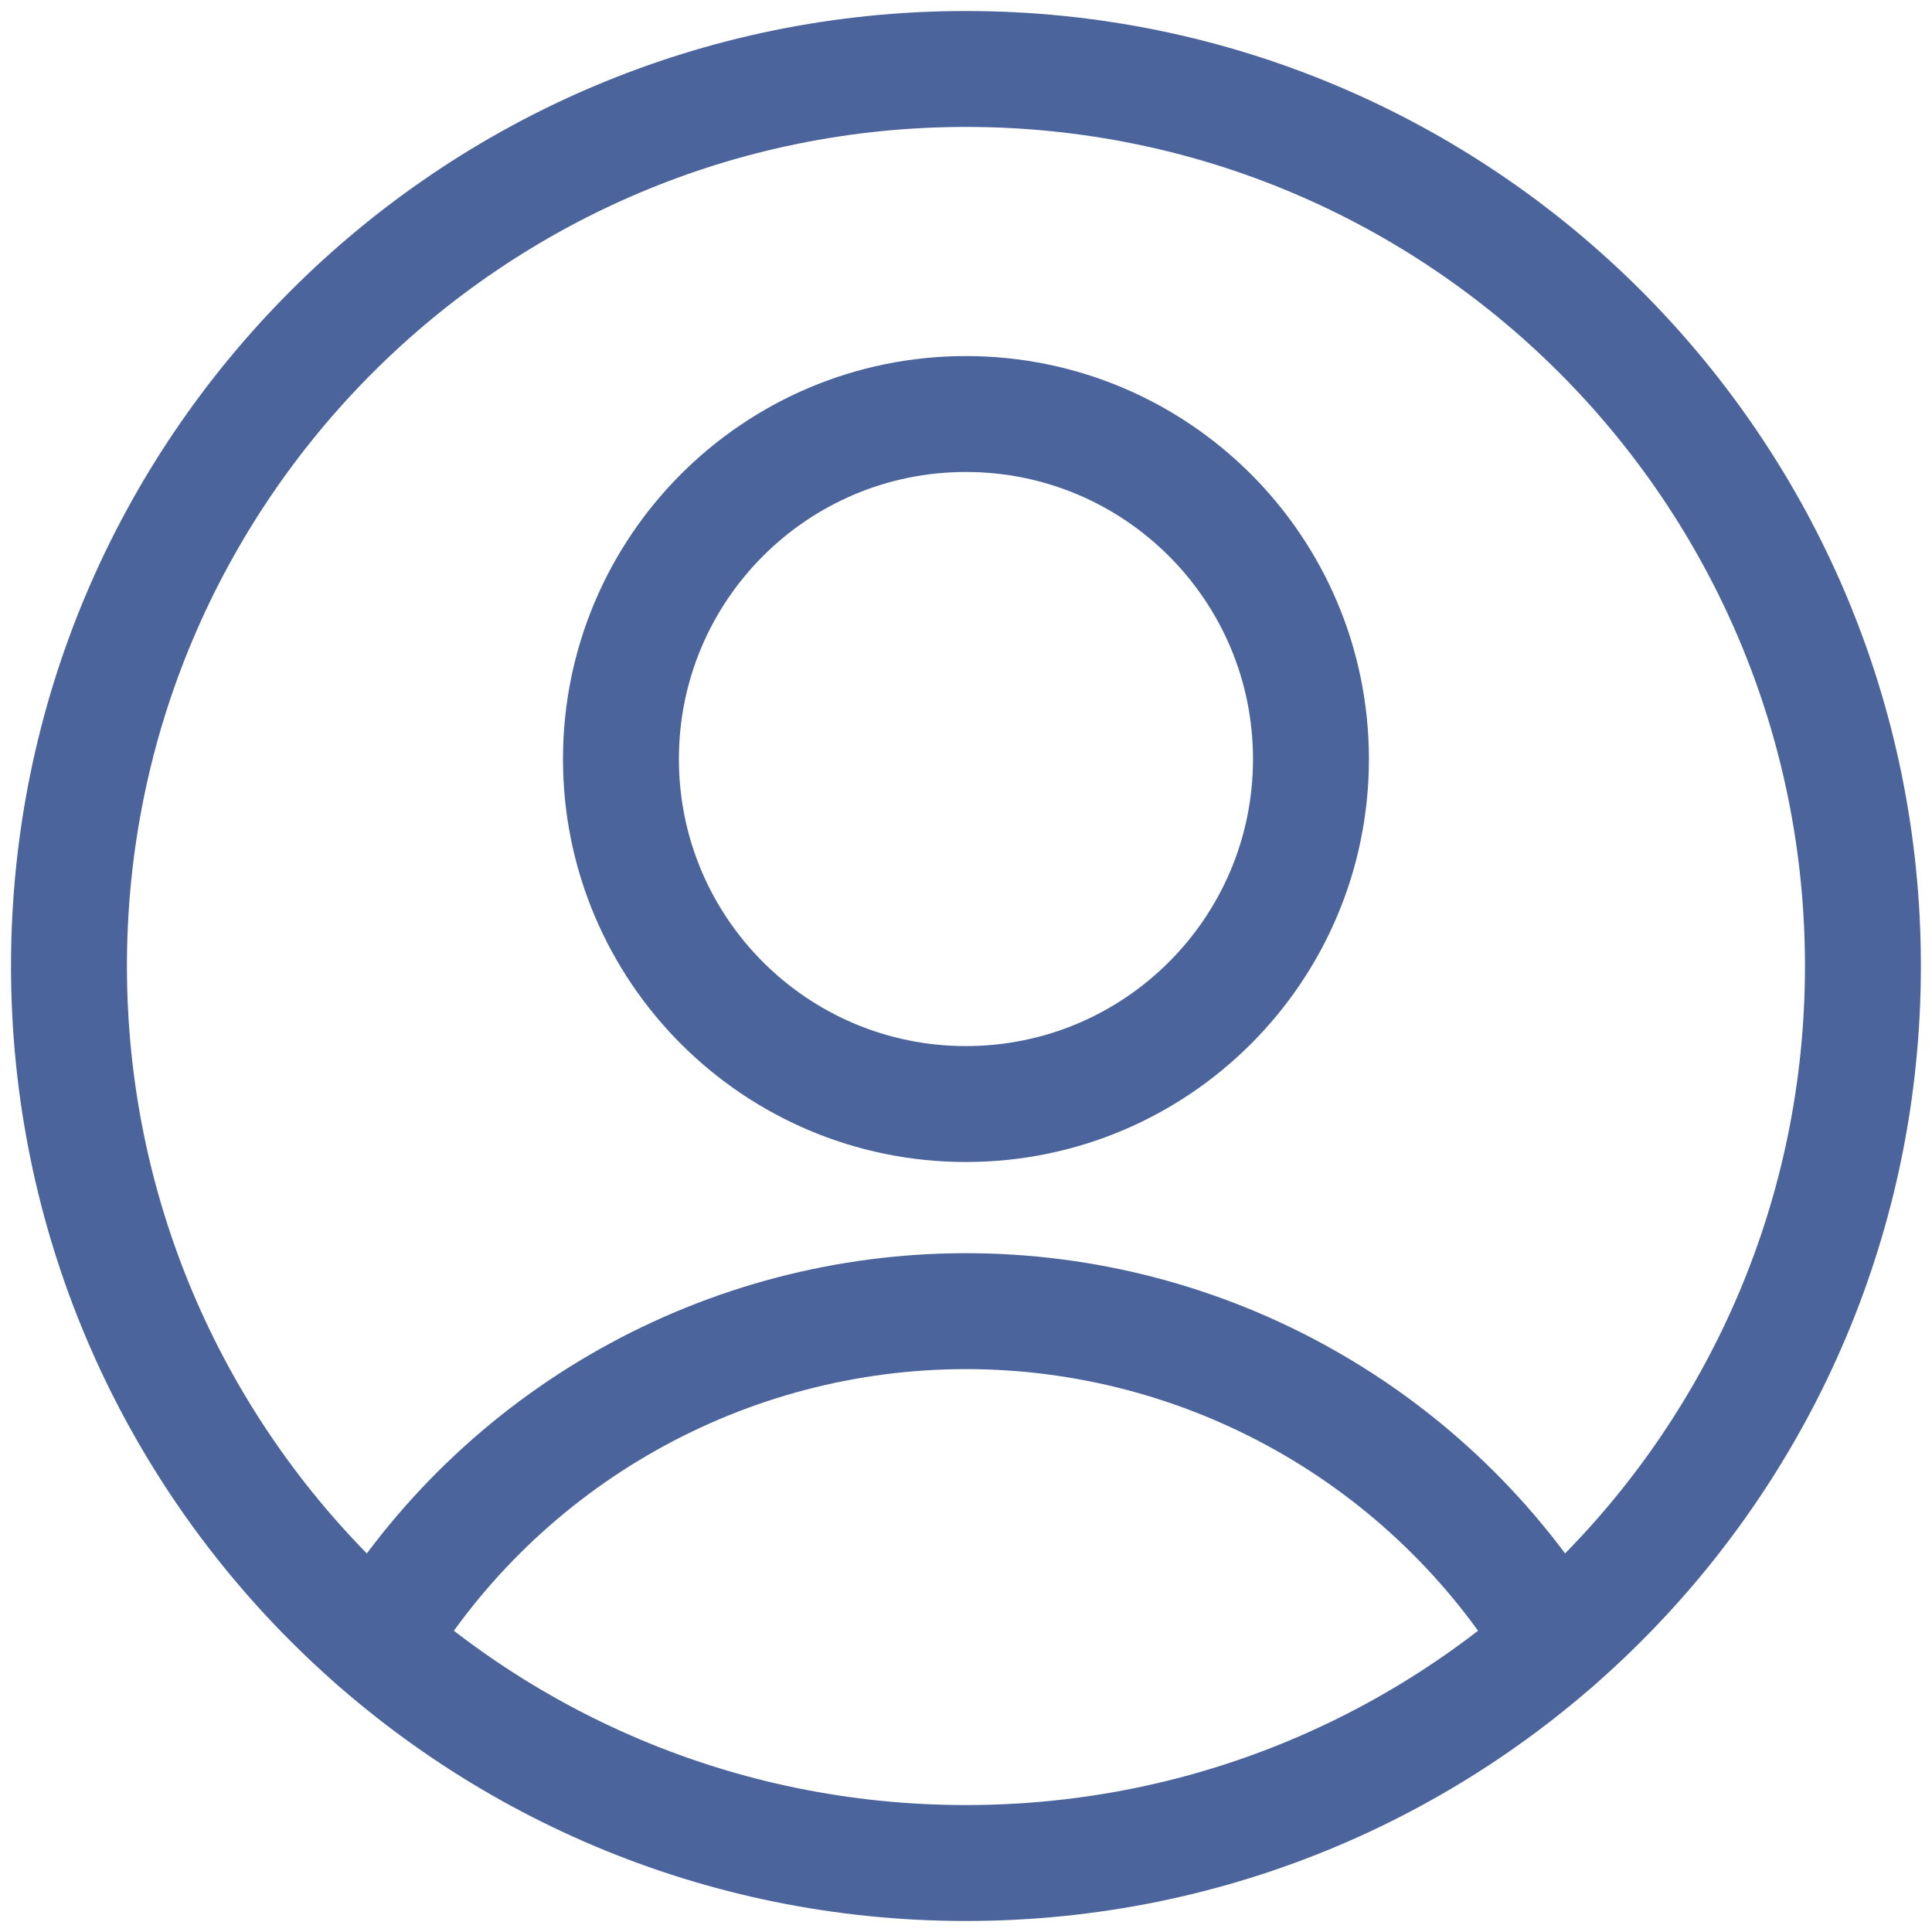 <?xml version="1.0" encoding="UTF-8"?>
<svg xmlns="http://www.w3.org/2000/svg" width="20" height="20" viewBox="0 0 20 20" fill="none">
  <g clip-path="url(#clip0_6171_5003)">
    <path d="M9.999 11.429C11.972 11.429 13.571 9.83 13.571 7.858C13.571 5.885 11.972 4.286 9.999 4.286C8.027 4.286 6.428 5.885 6.428 7.858C6.428 9.83 8.027 11.429 9.999 11.429Z" stroke="#4B649C" stroke-width="1.2" stroke-linecap="round" stroke-linejoin="round"></path>
    <path d="M3.9 17C4.537 15.954 5.433 15.089 6.501 14.489C7.57 13.888 8.774 13.573 10 13.573C11.225 13.573 12.43 13.888 13.498 14.489C14.566 15.089 15.462 15.954 16.1 17" stroke="#4B649C" stroke-width="1.2" stroke-linecap="round" stroke-linejoin="round"></path>
    <path d="M10 19.286C15.128 19.286 19.285 15.129 19.285 10C19.285 4.872 15.128 0.714 10 0.714C4.871 0.714 0.714 4.872 0.714 10C0.714 15.129 4.871 19.286 10 19.286Z" stroke="#4B649C" stroke-width="1.2" stroke-linecap="round" stroke-linejoin="round"></path>
  </g>
  <defs>
    <clipPath id="clip0_6171_5003">
      <rect width="20" height="20" fill="white"></rect>
    </clipPath>
  </defs>
</svg>
